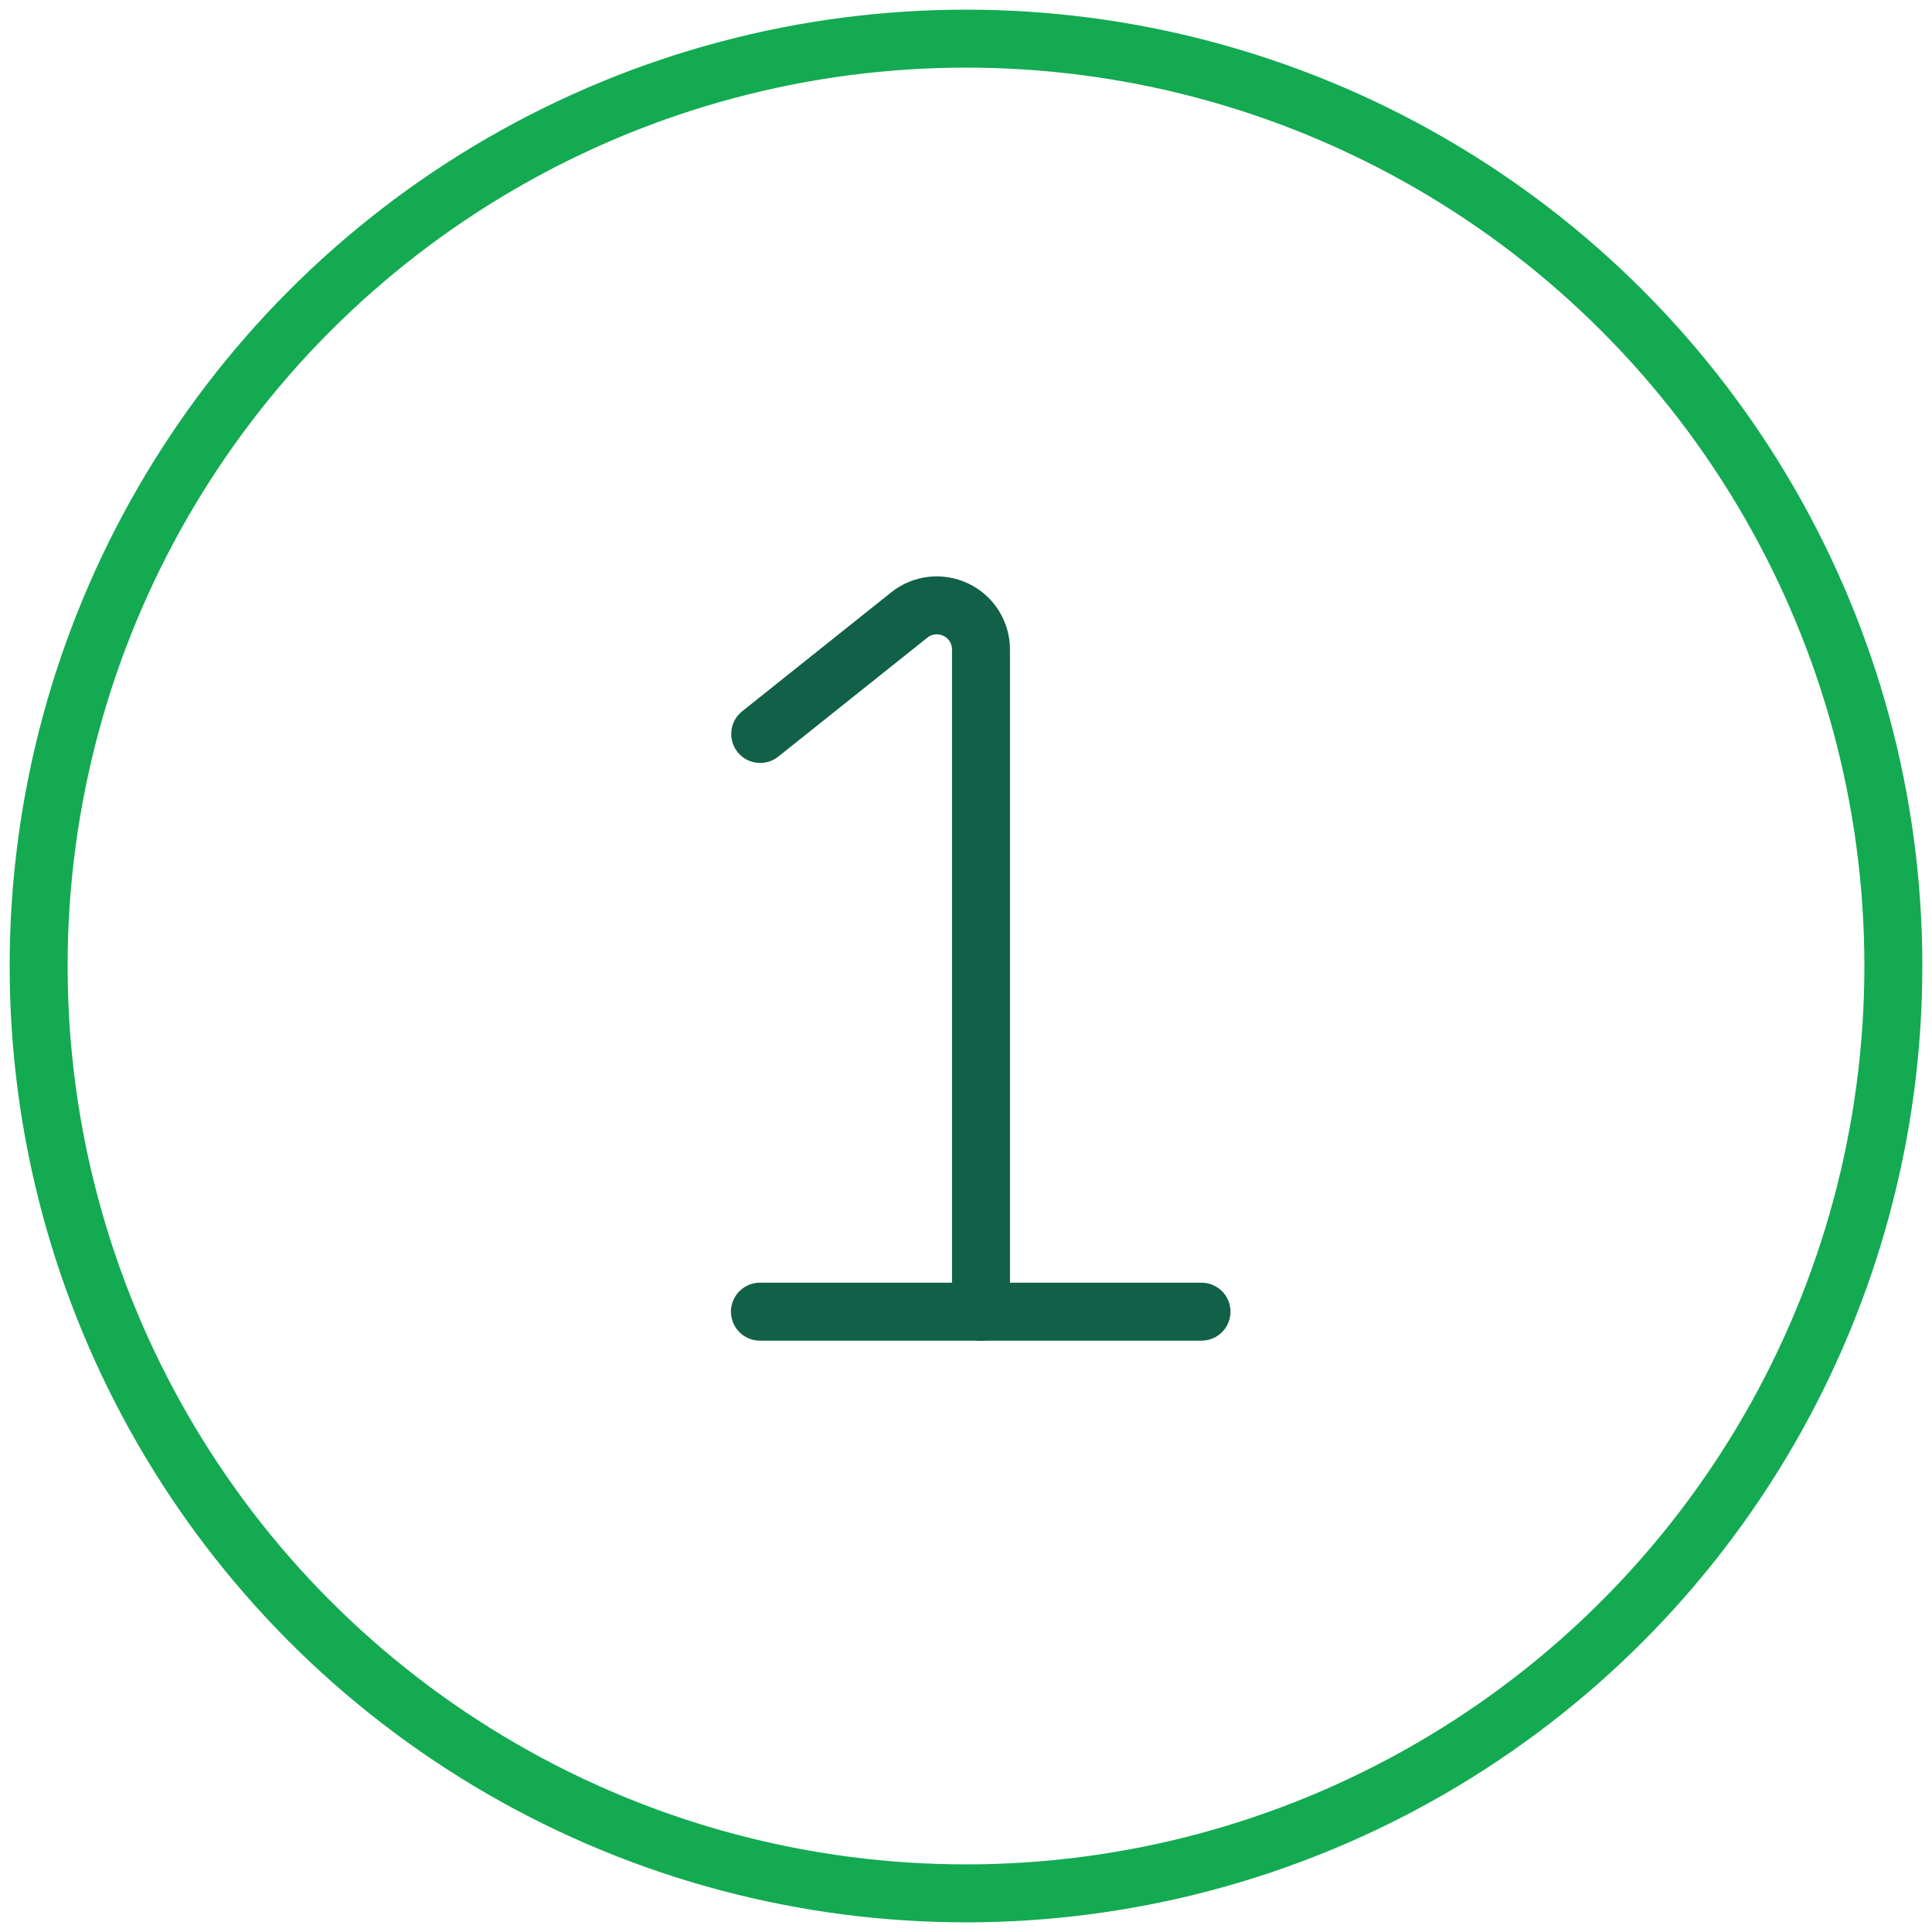 <?xml version="1.0" encoding="utf-8"?>
<svg xmlns="http://www.w3.org/2000/svg" xmlns:xlink="http://www.w3.org/1999/xlink" width="50px" height="50px" viewBox="0 0 50 50" version="1.1">
    
    <title>01DF51C1-80E8-4546-8268-7325D91D9348</title>
    <desc>Created with sketchtool.</desc>
    <g id="Desktop" stroke="none" stroke-width="1" fill="none" fill-rule="evenodd" stroke-linecap="round" stroke-linejoin="round">
        <g id="Terraform-Atlas-Provider---D---1" transform="translate(-799, -1246)" stroke-width="1.5">
            <g id="Component-/-Desktop-/-Slalom-Left-(List-Items)" transform="translate(0, 1230)">
                <g id="Copy" transform="translate(800, 17)">
                    <g id="numbers-one-circle">
                        <path d="M18.667,32.946 L30.095,32.946" id="Path" stroke="#116149"/>
                        <path d="M24.388,32.953 L24.388,15.81 C24.388,15.371 24.137,14.97 23.741,14.78 C23.345,14.589 22.875,14.642 22.532,14.916 L18.674,17.995" id="Path" stroke="#116149"/>
                        <circle id="Oval" stroke="#13AA52" cx="24" cy="24" r="24"/>
                    </g>
                </g>
            </g>
        </g>
    </g>
</svg>